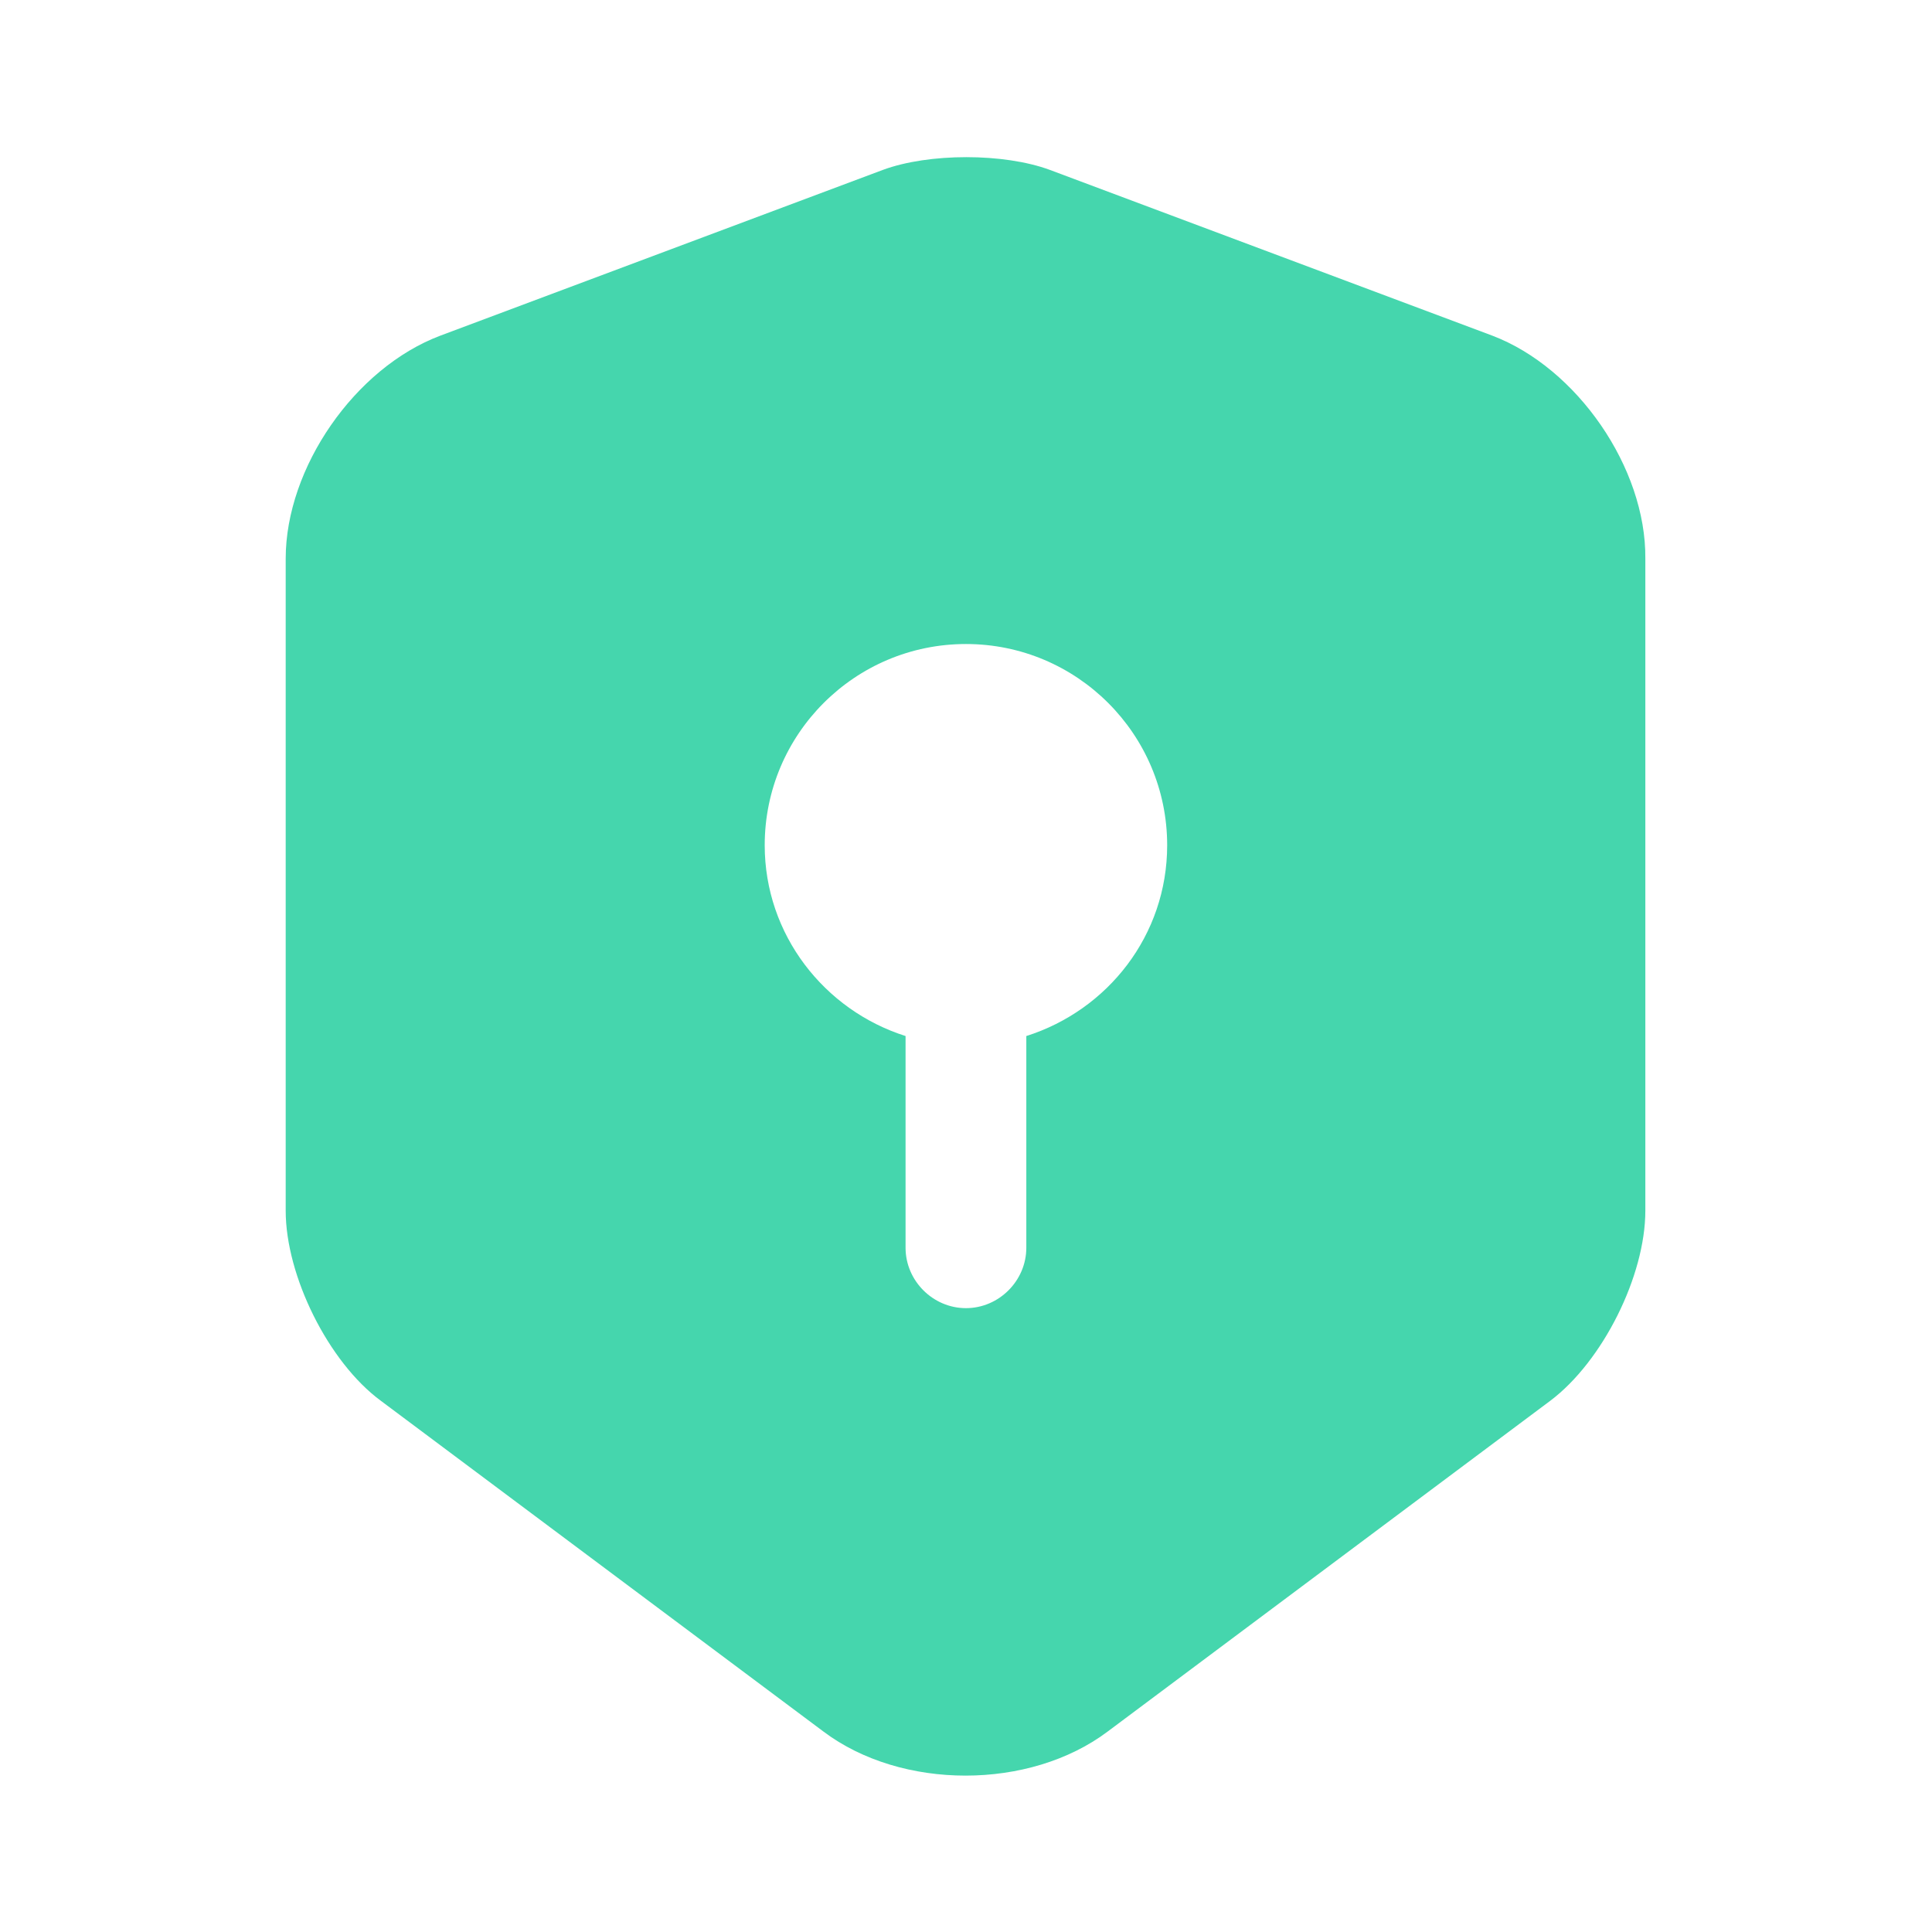 <?xml version="1.0" encoding="UTF-8"?> <svg xmlns="http://www.w3.org/2000/svg" width="32" height="32" viewBox="0 0 32 32" fill="none"><path d="M24.719 5.56L17.386 2.813C16.626 2.533 15.386 2.533 14.626 2.813L7.292 5.56C5.879 6.093 4.732 7.747 4.732 9.253V20.053C4.732 21.133 5.439 22.56 6.306 23.2L13.639 28.68C14.932 29.653 17.052 29.653 18.346 28.68L25.679 23.2C26.546 22.547 27.252 21.133 27.252 20.053V9.253C27.266 7.747 26.119 6.093 24.719 5.56ZM16.999 17.16V20.667C16.999 21.213 16.546 21.667 15.999 21.667C15.452 21.667 14.999 21.213 14.999 20.667V17.16C13.652 16.733 12.666 15.48 12.666 14C12.666 12.16 14.159 10.667 15.999 10.667C17.839 10.667 19.332 12.16 19.332 14C19.332 15.493 18.346 16.733 16.999 17.16Z" fill="#45D6AD"></path></svg> 